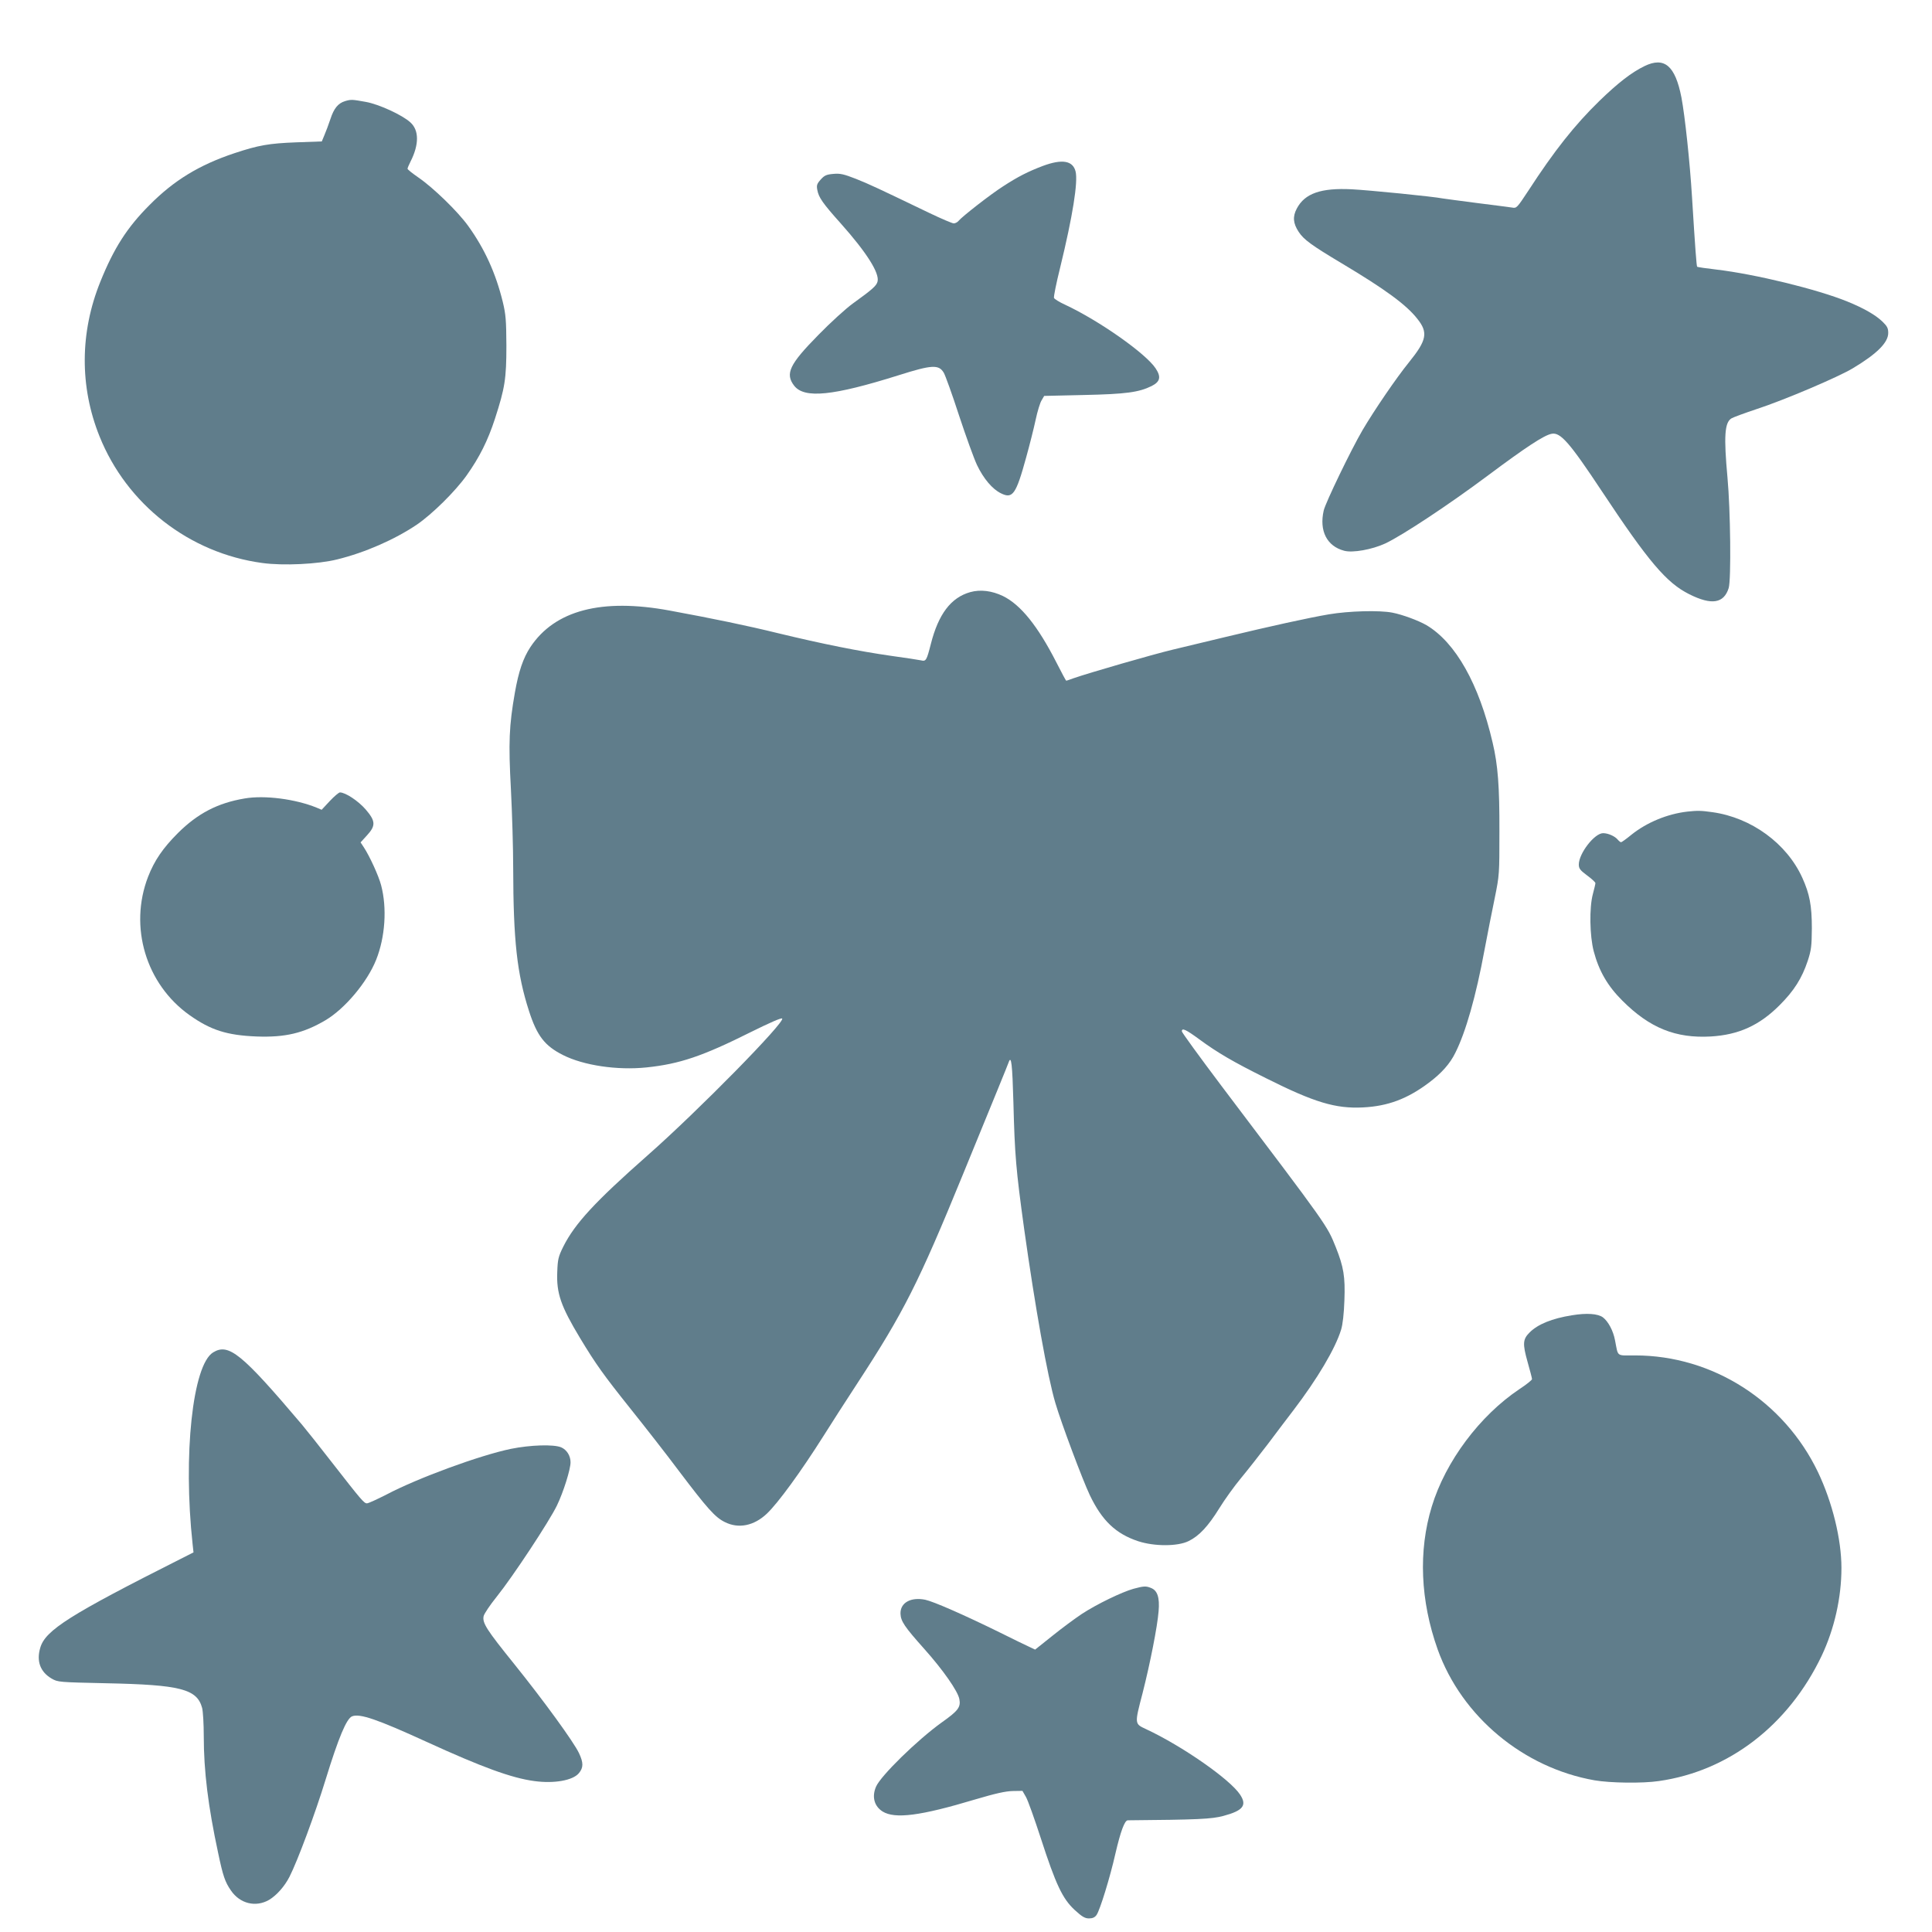 <?xml version="1.0" standalone="no"?>
<!DOCTYPE svg PUBLIC "-//W3C//DTD SVG 20010904//EN"
 "http://www.w3.org/TR/2001/REC-SVG-20010904/DTD/svg10.dtd">
<svg version="1.0" xmlns="http://www.w3.org/2000/svg"
 width="1280pt" height="1280pt" viewBox="0 0 1280 1280"
 preserveAspectRatio="xMidYMid meet">
<g transform="translate(0,1280) scale(0.1,-0.1)"
fill="#607d8b" stroke="none">
<path d="M10895 12362 c-86 -42 -174 -110 -299 -231 -163 -159 -298 -329 -470
-594 -76 -115 -78 -118 -109 -112 -18 3 -122 16 -232 30 -110 14 -211 28 -225
30 -65 13 -489 55 -605 61 -203 10 -310 -27 -363 -127 -29 -54 -25 -99 12
-155 33 -51 85 -89 286 -209 288 -172 427 -274 500 -367 73 -91 63 -142 -55
-288 -83 -102 -231 -319 -308 -450 -76 -130 -245 -480 -257 -532 -31 -135 21
-237 136 -267 56 -15 184 8 271 48 115 54 426 260 684 453 248 185 369 265
419 274 58 12 119 -58 333 -381 308 -465 428 -607 579 -682 148 -74 229 -61
261 41 17 56 12 516 -8 732 -25 274 -19 364 26 392 11 7 87 35 168 62 181 59
545 214 638 271 160 96 233 170 233 233 0 32 -7 45 -39 76 -46 44 -125 89
-231 132 -201 82 -613 182 -868 212 -68 8 -125 16 -128 19 -4 4 -13 121 -34
462 -14 230 -47 538 -70 659 -41 211 -113 272 -245 208z"/>
<path d="M2286 12130 c-46 -14 -74 -48 -97 -119 -12 -36 -30 -84 -40 -107
l-17 -41 -169 -6 c-182 -7 -250 -19 -410 -72 -234 -78 -402 -181 -563 -344
-148 -148 -236 -286 -325 -507 -136 -336 -138 -695 -6 -1024 181 -452 596
-775 1079 -840 138 -19 370 -8 497 24 183 45 379 131 525 229 103 70 256 221
332 328 85 120 140 230 187 374 66 204 76 265 76 485 -1 170 -4 207 -24 290
-47 192 -121 353 -229 503 -69 96 -232 254 -330 321 -39 27 -72 53 -72 58 0 5
9 26 20 48 57 112 57 207 -1 259 -53 49 -210 121 -296 136 -89 16 -97 17 -137
5z"/>
<path d="M6910 11701 c-98 -37 -167 -72 -265 -136 -83 -53 -270 -199 -294
-228 -7 -9 -22 -17 -32 -17 -10 0 -85 32 -166 71 -341 164 -392 188 -482 224
-80 31 -103 37 -149 33 -47 -4 -60 -10 -85 -38 -25 -28 -28 -38 -22 -69 9 -49
35 -87 155 -221 171 -192 258 -329 244 -385 -7 -28 -31 -50 -164 -146 -47 -34
-149 -127 -227 -207 -193 -196 -223 -258 -161 -338 68 -86 256 -67 692 70 221
70 266 72 299 16 10 -17 56 -144 101 -283 46 -139 99 -286 119 -328 43 -90
101 -159 158 -187 78 -39 100 -9 168 239 22 79 50 190 62 246 12 57 30 116 40
131 l17 29 263 6 c280 6 364 18 448 59 58 29 65 61 27 118 -66 99 -373 315
-599 421 -38 17 -71 38 -74 45 -3 8 15 98 41 202 83 340 119 567 102 636 -18
72 -89 84 -216 37z"/>
<path d="M6428 8877 c-128 -36 -211 -146 -261 -344 -28 -109 -32 -116 -65
-108 -14 3 -103 17 -199 30 -210 30 -451 78 -753 151 -195 48 -426 96 -714
149 -450 83 -760 2 -922 -242 -48 -73 -78 -161 -103 -303 -38 -217 -43 -329
-26 -640 8 -157 15 -391 15 -520 1 -482 25 -701 105 -949 53 -164 104 -230
225 -291 137 -69 359 -102 553 -82 220 23 371 74 691 234 121 60 202 96 208
90 22 -22 -556 -611 -892 -907 -348 -307 -481 -451 -558 -604 -33 -67 -37 -84
-40 -168 -6 -142 24 -227 151 -438 105 -174 156 -245 334 -468 96 -120 240
-304 319 -410 190 -251 241 -309 306 -341 91 -46 193 -25 278 55 75 71 225
277 375 514 48 77 150 235 225 350 307 470 405 664 700 1385 211 515 297 725
303 743 17 48 24 -14 31 -265 9 -352 17 -446 71 -838 73 -521 155 -980 207
-1155 39 -133 180 -509 228 -610 81 -170 173 -257 321 -306 107 -35 262 -35
334 1 70 34 130 99 203 217 35 57 99 146 143 199 44 53 124 155 179 227 55 73
130 173 168 222 161 211 279 411 317 535 11 35 19 107 22 195 6 157 -5 221
-57 352 -59 146 -46 128 -760 1072 -143 190 -260 351 -260 358 0 25 26 13 116
-53 121 -89 224 -149 443 -258 319 -160 460 -202 640 -193 166 8 296 57 438
164 83 62 140 126 175 198 69 137 137 376 193 680 20 105 50 260 68 345 31
153 31 159 31 440 1 299 -10 443 -45 590 -90 388 -245 663 -438 778 -54 31
-159 70 -226 83 -87 17 -290 11 -420 -11 -136 -23 -385 -78 -685 -150 -113
-27 -270 -65 -350 -84 -134 -32 -556 -154 -659 -190 -24 -9 -45 -16 -47 -16
-2 0 -31 54 -65 121 -123 241 -236 382 -354 440 -73 35 -149 45 -217 26z"/>
<path d="M2185 7493 l-54 -58 -33 14 c-140 57 -344 84 -477 61 -179 -30 -311
-99 -442 -229 -100 -100 -156 -182 -198 -290 -128 -332 -14 -711 274 -916 141
-100 248 -134 445 -142 190 -7 311 22 457 108 129 77 276 252 335 400 60 150
73 343 33 494 -16 62 -77 195 -115 252 l-21 32 41 45 c61 66 59 96 -8 174 -49
56 -133 112 -170 112 -7 0 -38 -26 -67 -57z"/>
<path d="M11180 7423 c-133 -15 -270 -72 -371 -153 -34 -28 -65 -50 -69 -50
-4 0 -13 7 -21 16 -19 24 -65 44 -98 44 -57 0 -161 -134 -161 -208 0 -26 9
-38 55 -72 30 -22 55 -45 55 -51 0 -6 -8 -39 -17 -73 -24 -89 -21 -277 6 -379
34 -129 92 -230 190 -327 181 -181 353 -250 585 -237 185 11 322 73 456 207
96 96 148 178 187 295 23 71 26 96 27 215 0 151 -15 228 -63 334 -103 228
-338 399 -595 435 -77 11 -99 11 -166 4z"/>
<path d="M10415 4086 c-133 -21 -228 -60 -282 -115 -44 -44 -46 -74 -13 -192
16 -57 30 -109 30 -116 0 -6 -37 -36 -83 -66 -263 -176 -490 -479 -581 -778
-90 -294 -76 -624 39 -947 159 -444 567 -784 1039 -867 104 -18 318 -21 426
-5 465 66 860 371 1079 830 84 178 131 384 131 582 0 190 -60 434 -155 634
-226 472 -699 774 -1212 774 -127 0 -111 -12 -133 100 -12 64 -45 125 -80 152
-34 25 -108 30 -205 14z"/>
<path d="M1412 3840 c-136 -83 -200 -682 -136 -1270 l6 -55 -83 -42 c-734
-370 -898 -473 -932 -589 -27 -90 0 -161 75 -205 42 -24 48 -24 363 -31 489
-10 600 -38 634 -163 6 -22 11 -107 11 -188 0 -231 29 -465 95 -772 32 -153
46 -194 85 -250 60 -88 165 -113 253 -62 50 30 103 90 135 153 54 106 171 421
239 643 86 279 139 406 176 420 51 20 167 -20 495 -170 363 -166 561 -239 712
-259 131 -18 255 4 295 52 31 37 31 69 1 133 -34 73 -235 349 -428 589 -184
228 -213 273 -204 318 3 16 43 75 88 131 106 132 348 499 398 603 43 89 90
239 90 286 0 43 -25 83 -62 99 -50 21 -204 16 -333 -10 -207 -43 -616 -193
-823 -302 -63 -32 -121 -59 -131 -59 -19 0 -37 21 -231 270 -79 102 -169 215
-199 251 -400 472 -486 542 -589 479z"/>
<path d="M7510 2274 c-76 -21 -244 -102 -343 -167 -45 -30 -133 -95 -195 -145
l-114 -91 -36 17 c-20 9 -109 52 -197 96 -240 118 -439 205 -494 217 -96 20
-167 -19 -165 -92 2 -50 25 -85 158 -234 124 -139 222 -279 232 -332 10 -53
-7 -77 -116 -154 -163 -117 -405 -354 -436 -426 -29 -67 -12 -130 44 -165 82
-50 249 -29 612 80 135 40 202 55 250 56 l64 1 23 -40 c13 -22 57 -146 99
-275 99 -305 143 -399 224 -474 49 -45 68 -56 95 -56 24 0 39 7 50 23 22 31
89 247 125 407 34 146 61 220 82 220 462 4 555 8 633 29 131 35 158 70 111
141 -67 102 -385 323 -623 434 -77 36 -77 32 -23 239 50 197 98 440 106 542 8
92 -8 139 -52 155 -32 13 -47 12 -114 -6z"/>
</g>
</svg>
